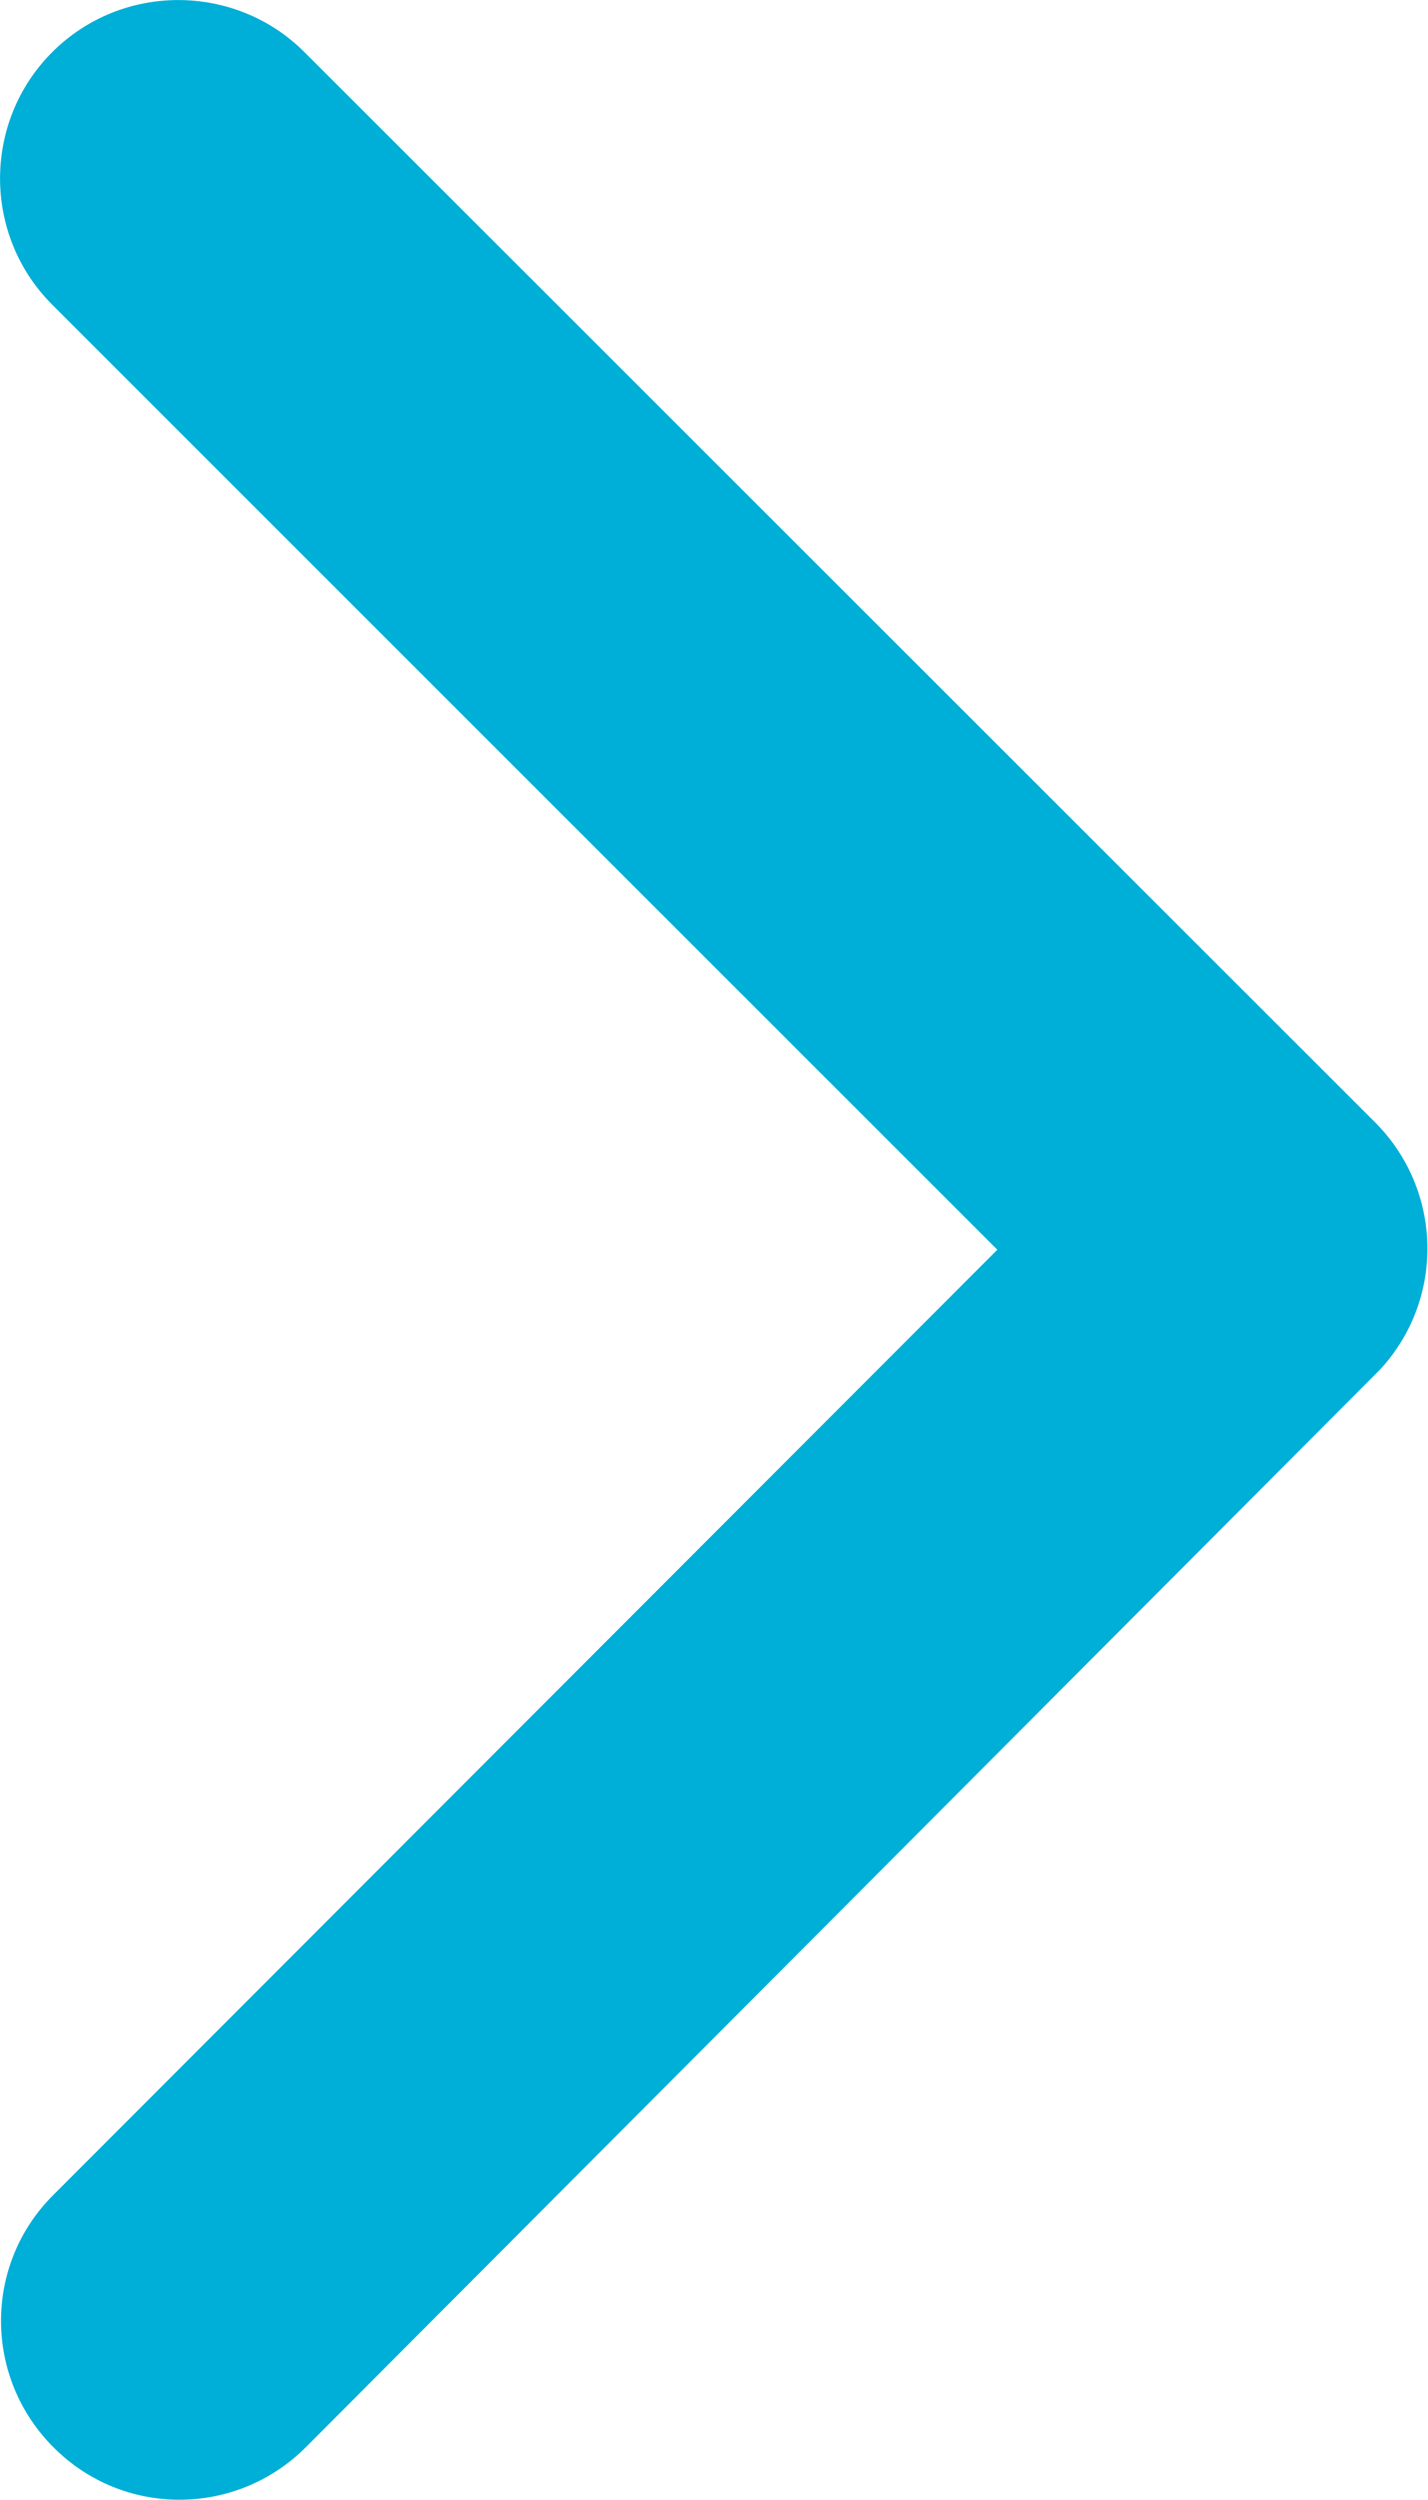 <?xml version="1.0" encoding="UTF-8"?><svg id="Capa_2" xmlns="http://www.w3.org/2000/svg" viewBox="0 0 33.39 58.43"><defs><style>.cls-1{fill:#00AFD7;}</style></defs><g id="Capa_1-2"><g transform="matrix(1, 0, 0, 1, 0, 0)"><path id="Arrow_Right-2" class="cls-1" d="M23.32,29.21L1.22,7.12c-1.63-1.63-1.62-4.28,0-5.9,1.63-1.63,4.28-1.62,5.9,0l25.04,25.02c1.57,1.58,1.63,4.11,.12,5.76L7.15,57.2c-1.63,1.63-4.27,1.64-5.9,0-1.63-1.63-1.64-4.27,0-5.9L23.32,29.21Z"/></g></g></svg>